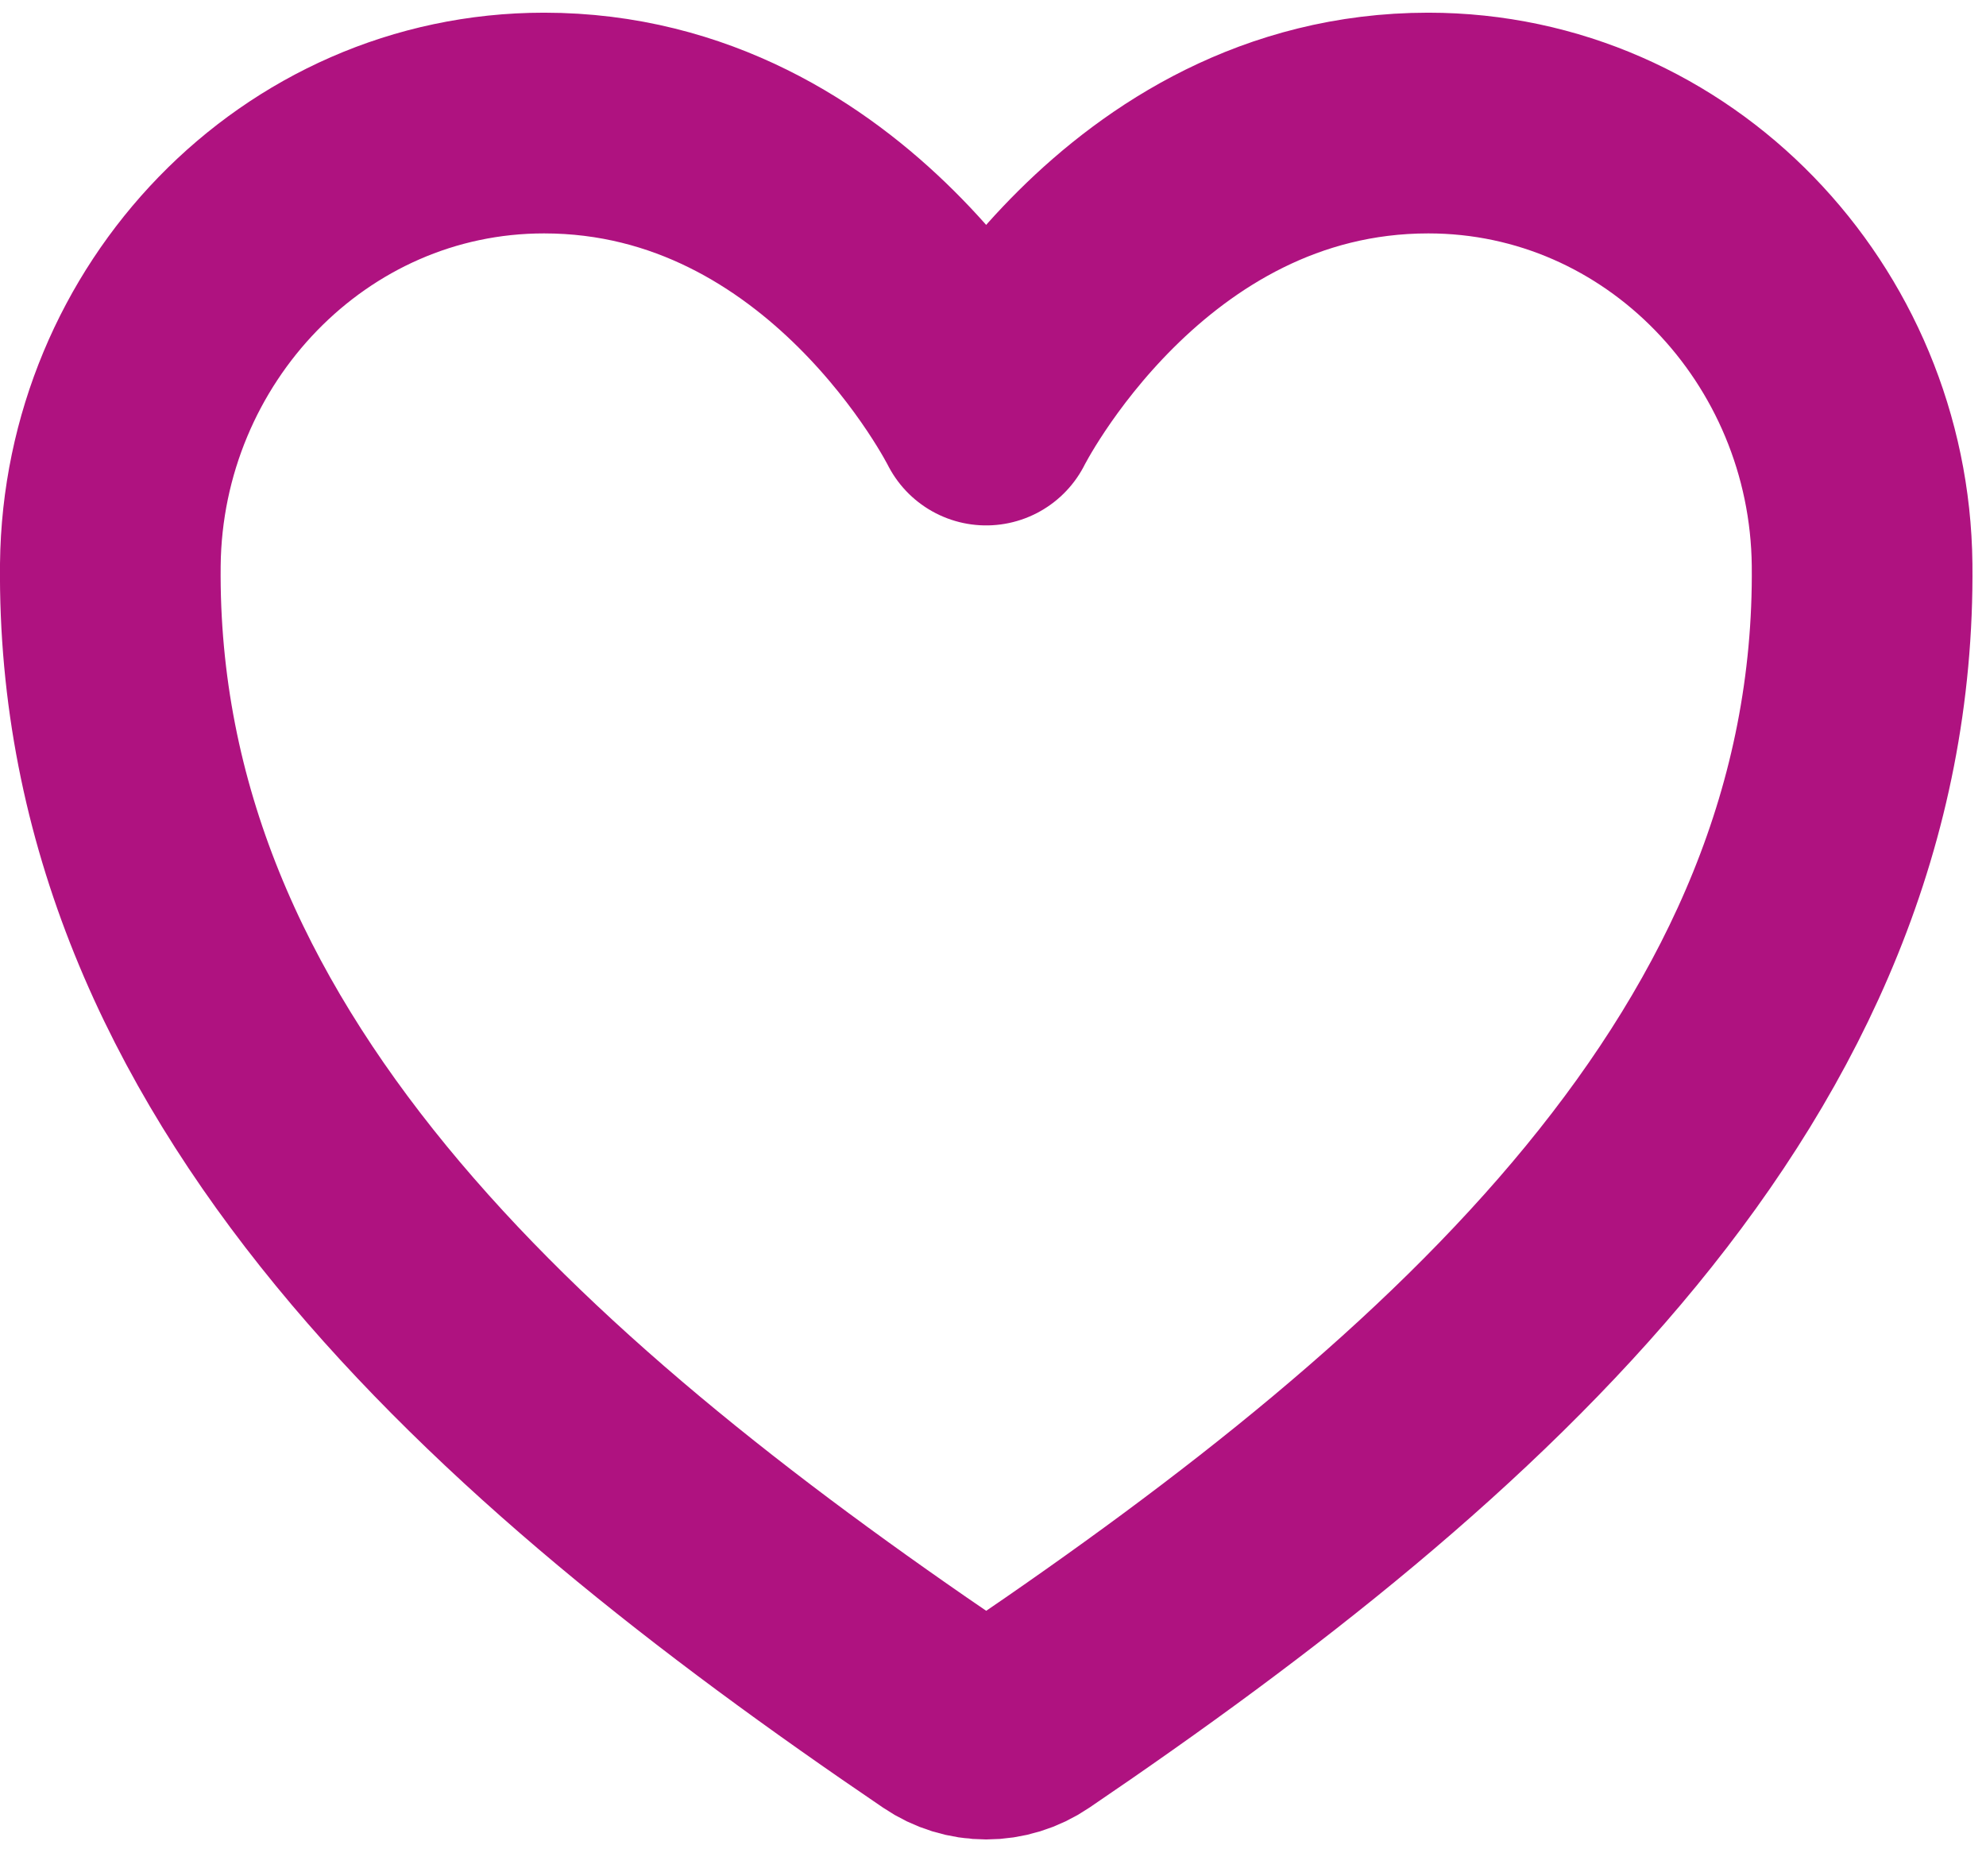 <svg width="18" height="17" viewBox="0 0 18 17" fill="none" xmlns="http://www.w3.org/2000/svg">
<path d="M12.945 1.115C10.261 1.115 8.938 3.761 8.938 3.761C8.938 3.761 7.615 1.115 4.931 1.115C2.75 1.115 1.023 2.939 1 5.117C0.955 9.637 4.586 12.852 8.566 15.553C8.676 15.628 8.806 15.668 8.938 15.668C9.071 15.668 9.201 15.628 9.311 15.553C13.29 12.852 16.922 9.637 16.877 5.117C16.854 2.939 15.127 1.115 12.945 1.115Z" stroke="#AF1280" stroke-width="2" stroke-linecap="round" stroke-linejoin="round"/>
</svg>
